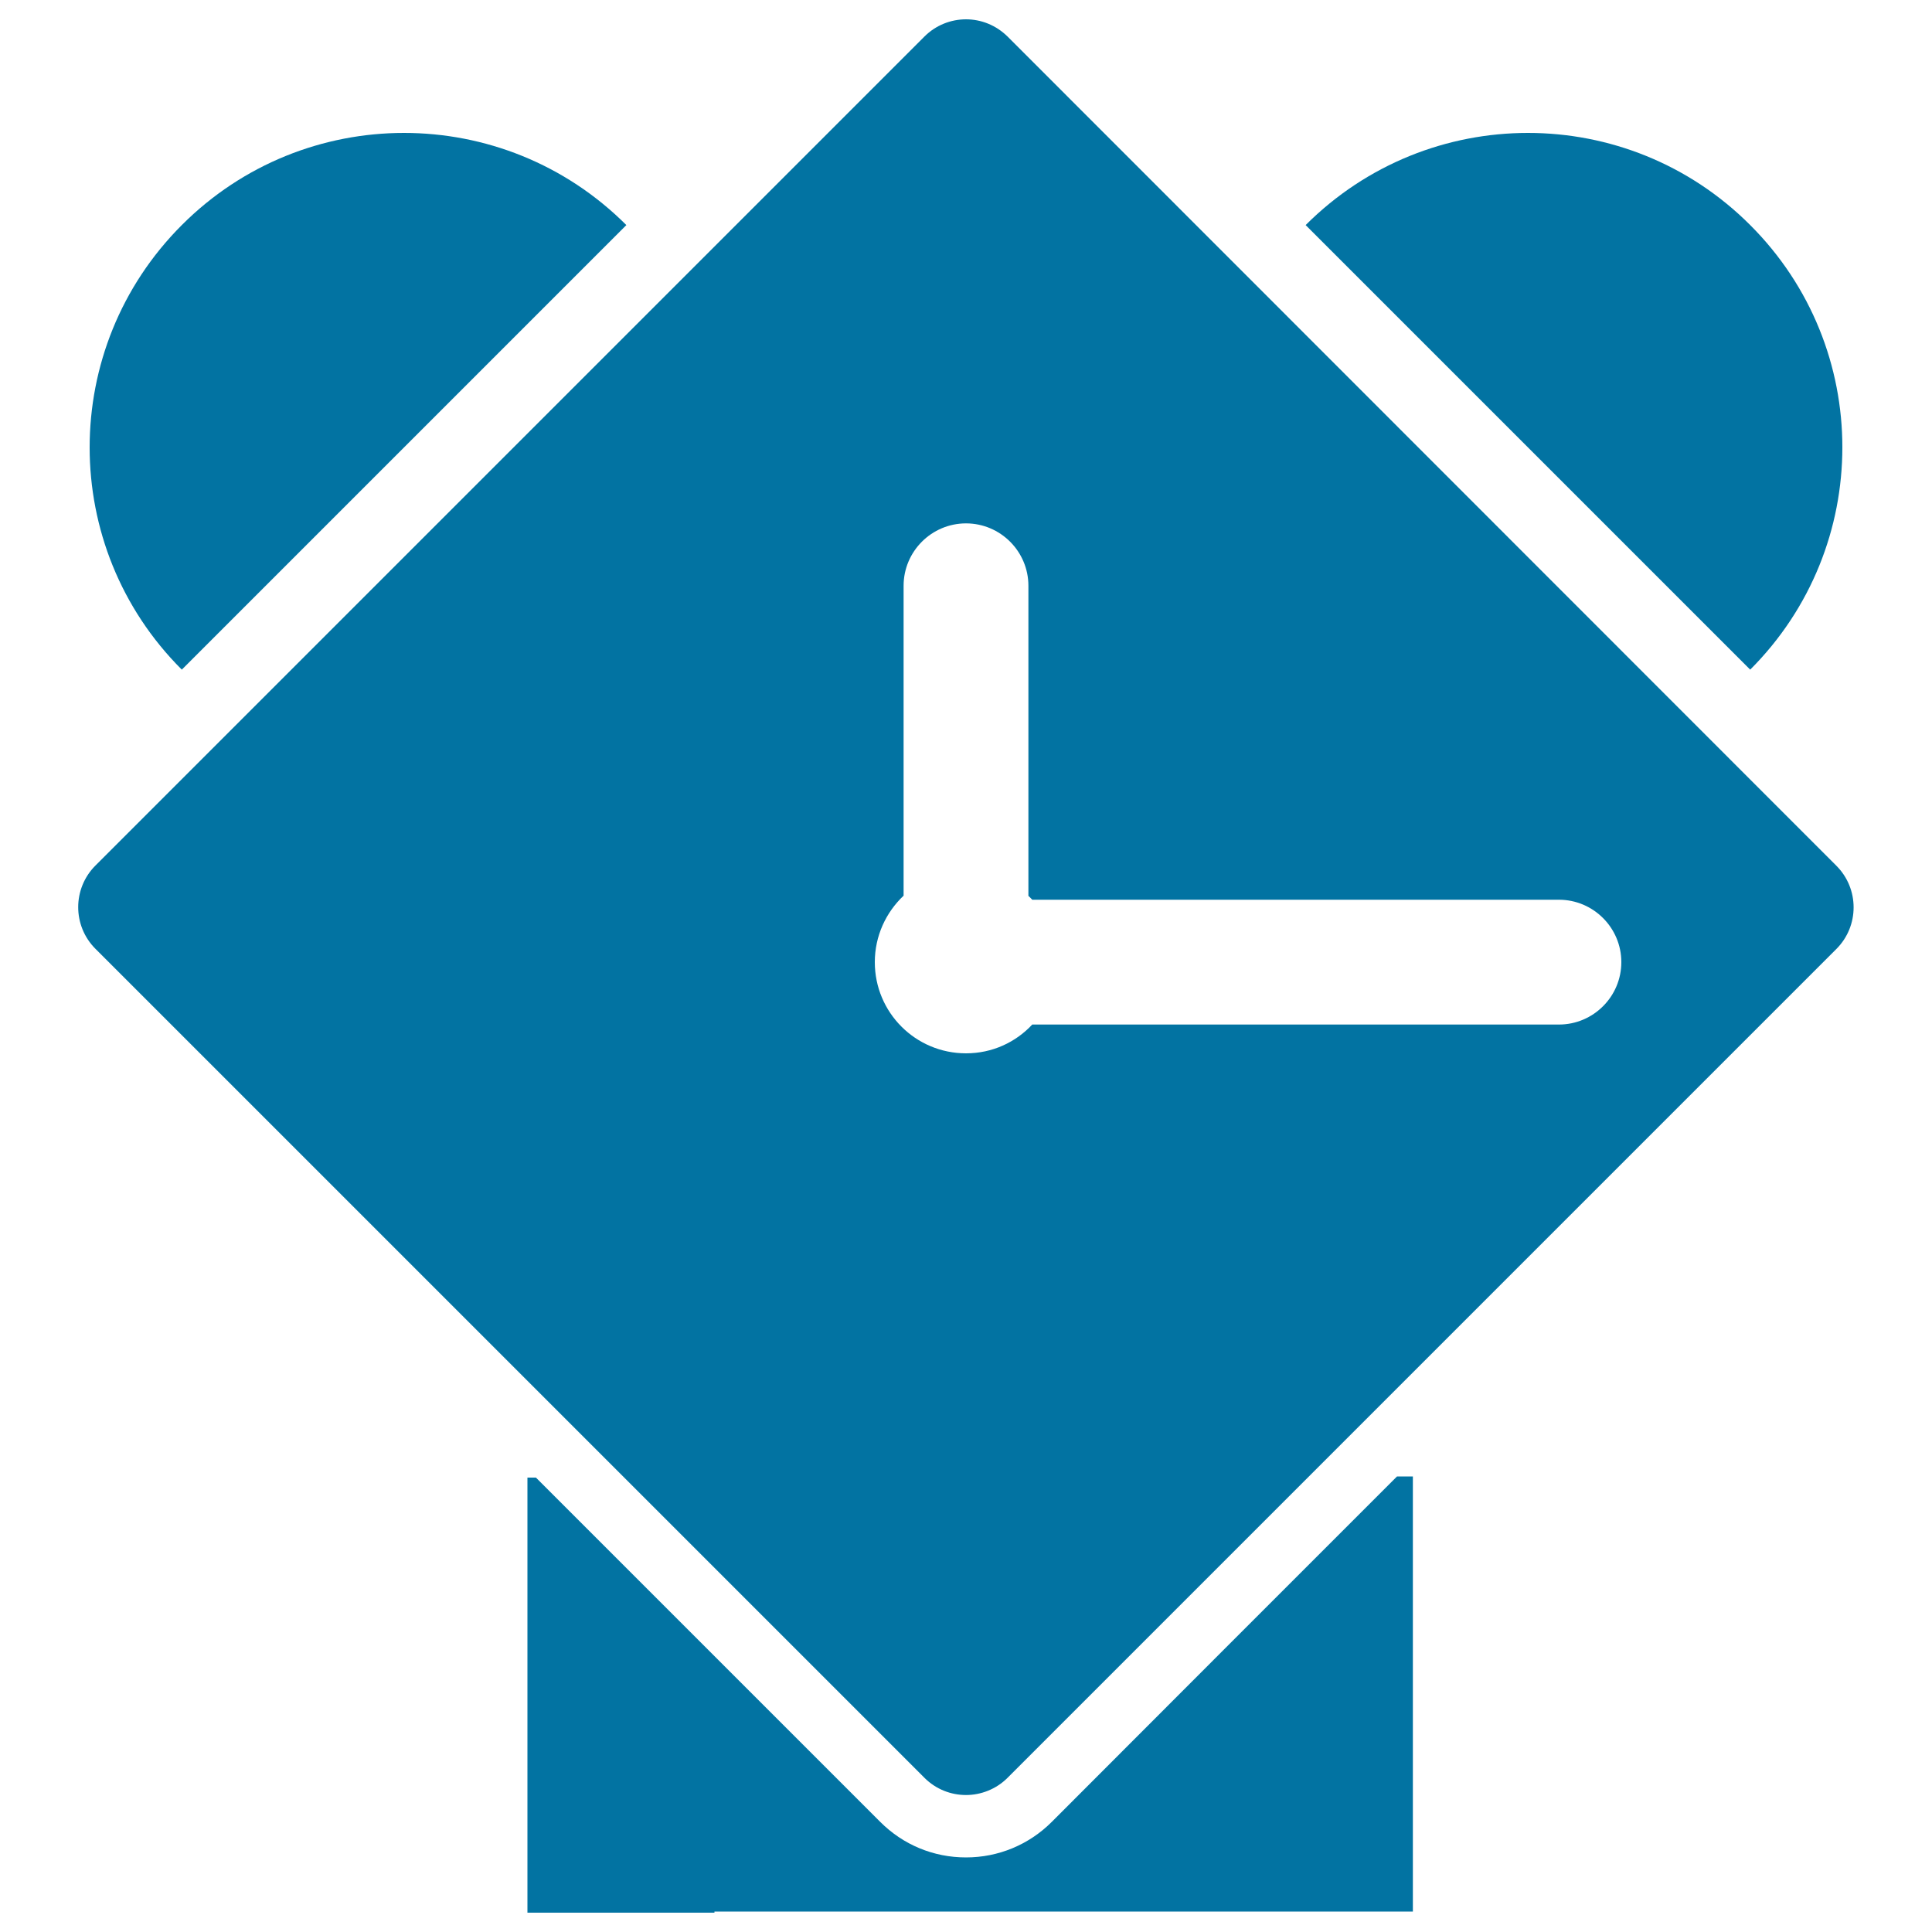 <svg xmlns="http://www.w3.org/2000/svg" viewBox="0 0 1000 1000" style="fill:#0273a2">
<title>Diamond Alarm Clock SVG icon</title>
<g><path d="M324.2,116.5c-63.6-63.6-166.6-63.6-230.1,0c-63.6,63.6-63.6,166.6,0,230.1L324.2,116.5z"/><path d="M675.8,116.5l230.1,230.1c63.6-63.6,63.6-166.6,0-230.1C842.4,52.9,739.4,52.9,675.8,116.5z"/><path d="M731.3,989.4V764.2h-8.2l-40.2,40.2l-48.4,48.4L544.4,943c-11.8,11.8-27.6,18.4-44.4,18.4s-32.5-6.5-44.4-18.4l-85.8-85.8l-48.4-48.4l-44-44H273V990h48.4h48.4v-0.6h264.6l0,0C634.5,989.4,731.3,989.4,731.3,989.4z"/><path d="M323.1,764.8L323.1,764.8l46.8,46.8l108.6,108.6c6,6,13.8,8.9,21.5,8.9s15.6-3,21.5-8.9l112.9-112.9l42.4-42.4l0.6-0.6l273.1-273.1c11.9-11.9,11.9-31.2,0-43.1L521.5,18.9c-6-5.9-13.7-8.9-21.5-8.9c-7.8,0-15.6,3-21.5,8.9L49.4,448c-11.9,11.9-11.9,31.2,0,43.1L323.1,764.8z M467.7,463.6V303.2c0-17.8,14.5-32.3,32.3-32.3c17.8,0,32.3,14.5,32.3,32.3v160.5c0.7,0.7,1.4,1.3,2,2h272.6c17.8,0,32.3,14.5,32.3,32.3c0,17.8-14.5,32.3-32.3,32.3H534.3c-8.6,9.2-20.7,14.9-34.3,14.9c-26.1,0-47.2-21.1-47.2-47.2C452.8,484.4,458.6,472.2,467.7,463.6z"/></g>
</svg>